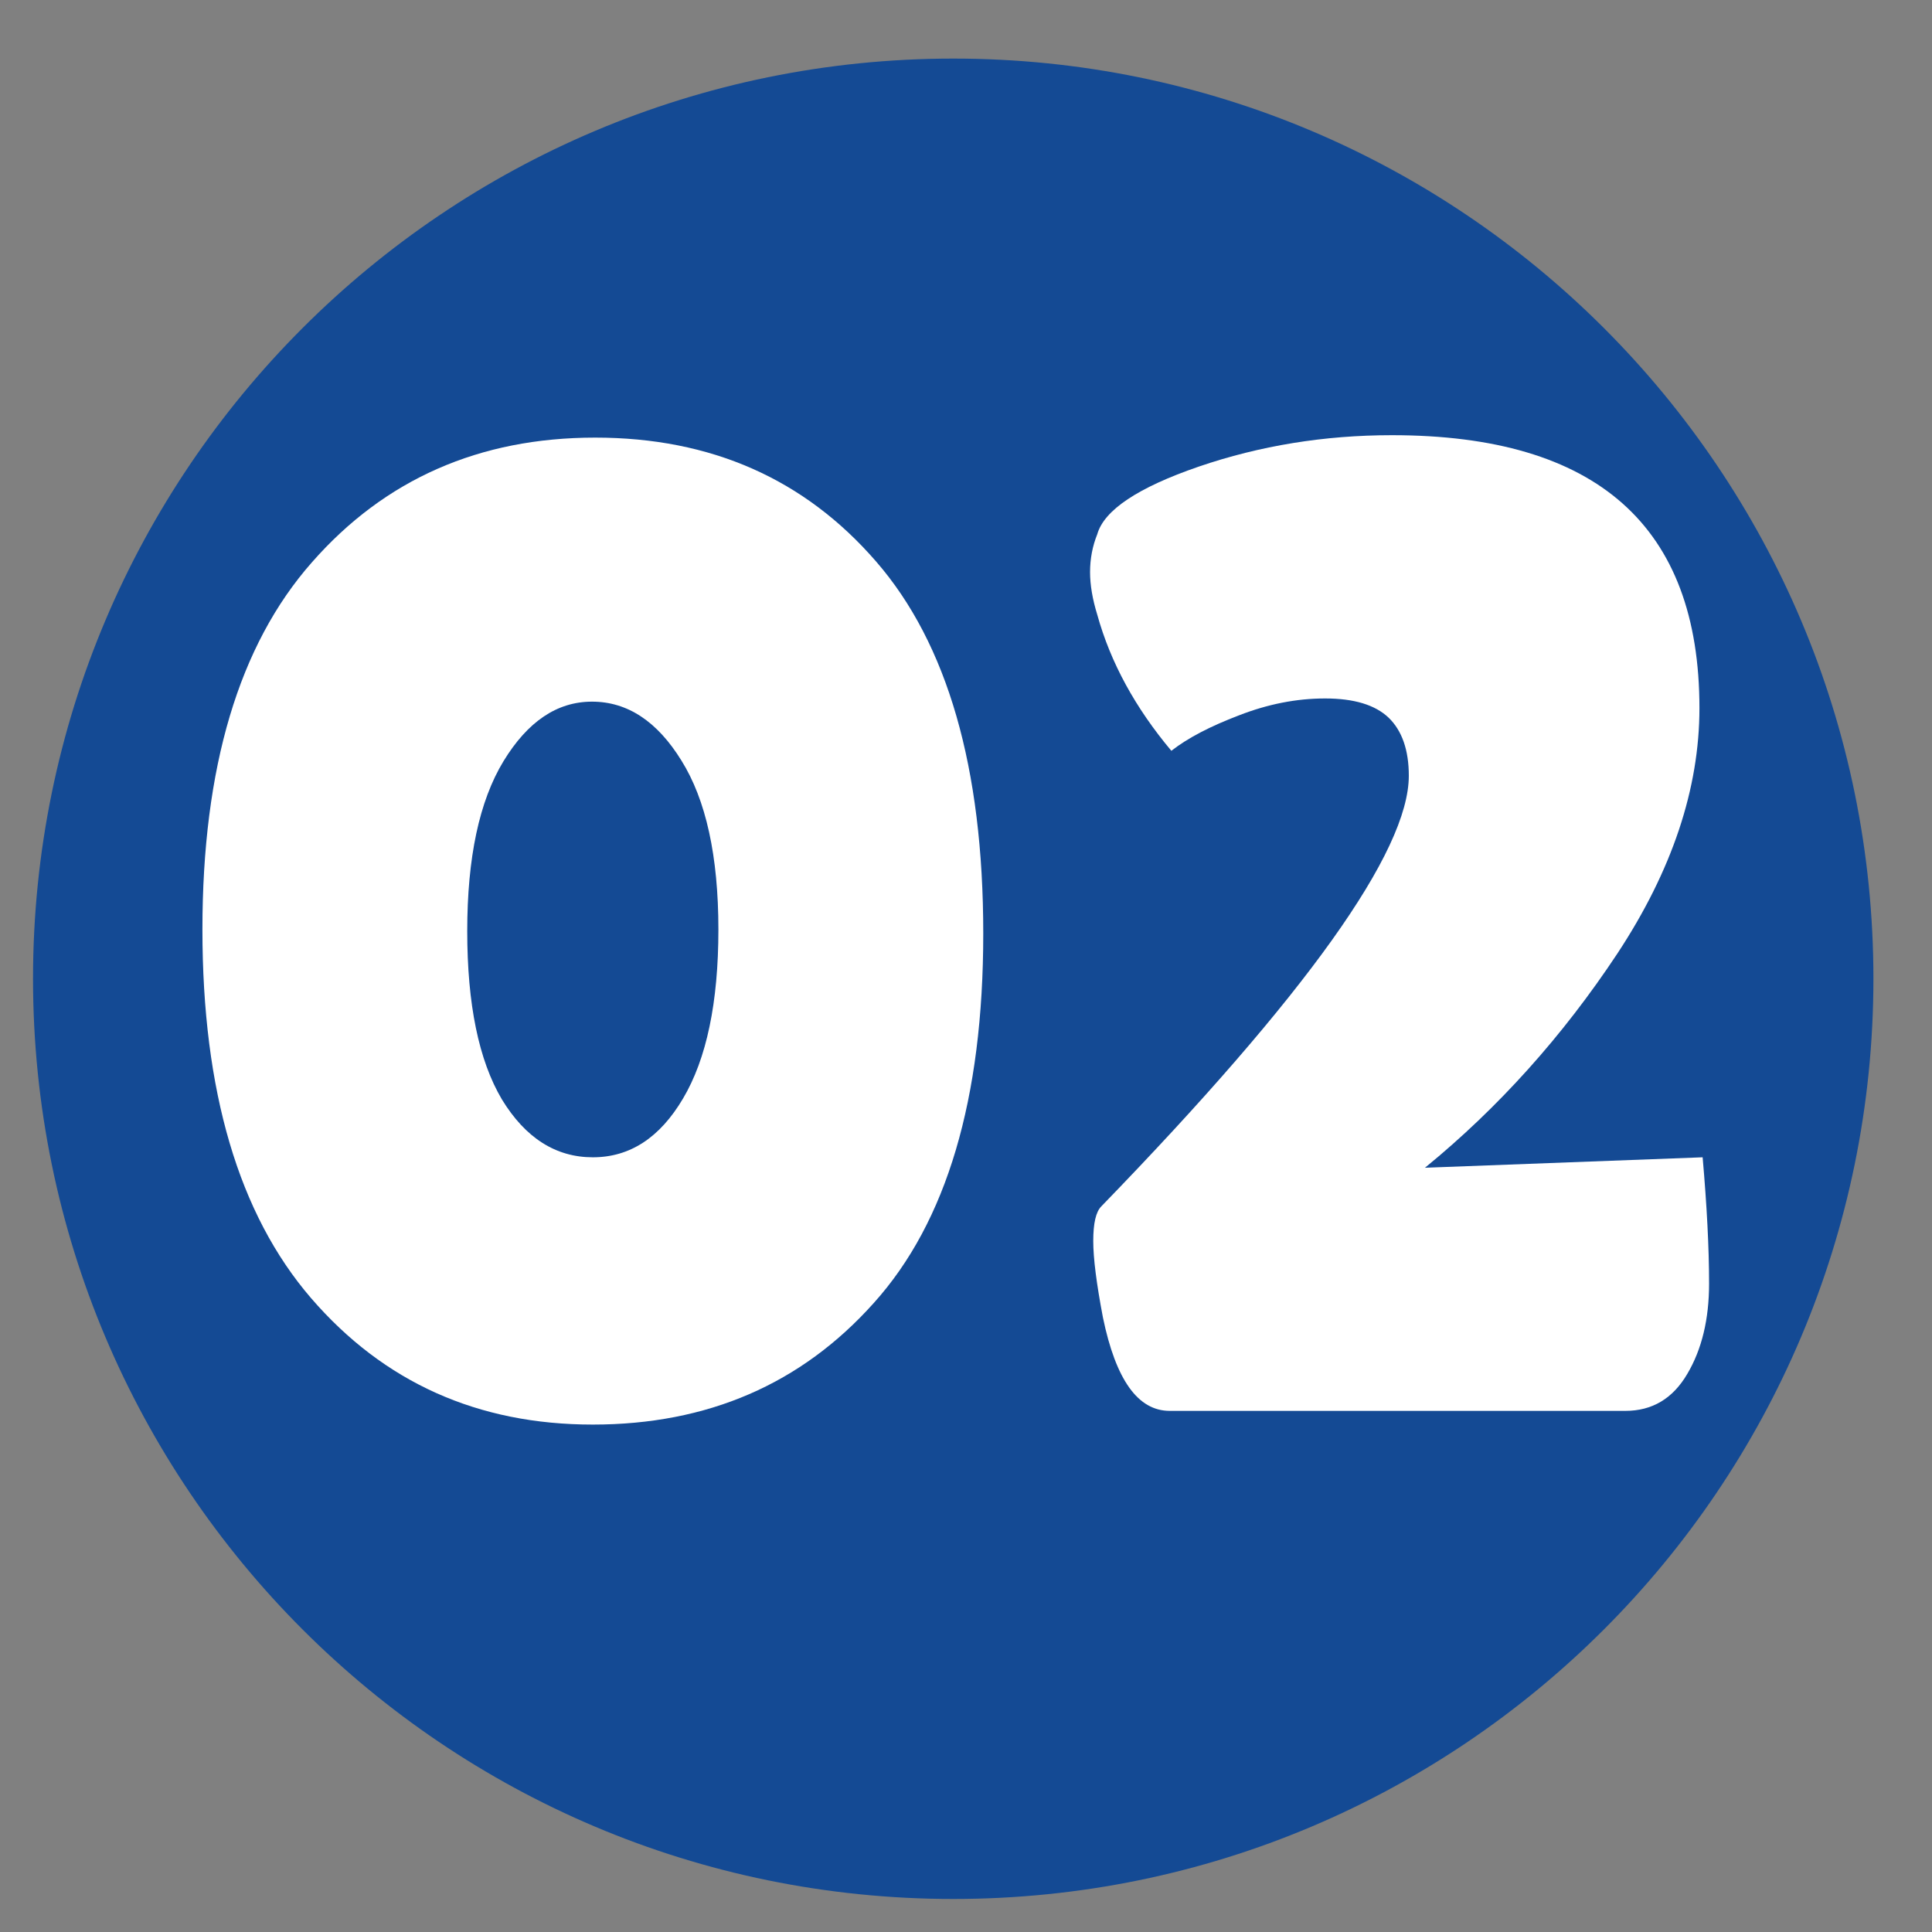 <svg xmlns="http://www.w3.org/2000/svg" xmlns:xlink="http://www.w3.org/1999/xlink" width="50" zoomAndPan="magnify" viewBox="0 0 37.5 37.5" height="50" preserveAspectRatio="xMidYMid meet"><rect x="0" y="0" width="37.5" height="37.5" fill="#808080" stroke="none"/><defs><g></g><clipPath id="123b7b472b"><path d="M 0.641 1.137 L 36.363 1.137 L 36.363 36.859 L 0.641 36.859 Z M 0.641 1.137 " clip-rule="nonzero"></path></clipPath><clipPath id="b6b30c8bdd"><path d="M 18.504 1.137 C 8.637 1.137 0.641 9.133 0.641 18.996 C 0.641 28.863 8.637 36.859 18.504 36.859 C 28.367 36.859 36.363 28.863 36.363 18.996 C 36.363 9.133 28.367 1.137 18.504 1.137 Z M 18.504 1.137 " clip-rule="nonzero"></path></clipPath></defs><g clip-path="url(#123b7b472b)"><g clip-path="url(#b6b30c8bdd)"><path fill="#144a94" d="M 0.641 1.137 L 36.363 1.137 L 36.363 36.859 L 0.641 36.859 Z M 0.641 1.137 " fill-opacity="1" fill-rule="nonzero"></path></g></g><g fill="#ffffff" fill-opacity="1"><g transform="translate(2.991, 27.385)"><g><path d="M 8.516 0.266 C 6.285 0.266 4.461 -0.551 3.047 -2.188 C 1.641 -3.82 0.938 -6.207 0.938 -9.344 C 0.938 -12.488 1.645 -14.863 3.062 -16.469 C 4.477 -18.082 6.312 -18.891 8.562 -18.891 C 10.812 -18.891 12.629 -18.086 14.016 -16.484 C 15.398 -14.891 16.094 -12.484 16.094 -9.266 C 16.094 -6.055 15.383 -3.664 13.969 -2.094 C 12.562 -0.52 10.742 0.266 8.516 0.266 Z M 8.5 -13.766 C 7.82 -13.766 7.25 -13.379 6.781 -12.609 C 6.312 -11.836 6.078 -10.738 6.078 -9.312 C 6.078 -7.895 6.301 -6.805 6.75 -6.047 C 7.207 -5.297 7.797 -4.922 8.516 -4.922 C 9.234 -4.922 9.816 -5.301 10.266 -6.062 C 10.723 -6.832 10.953 -7.926 10.953 -9.344 C 10.953 -10.77 10.711 -11.863 10.234 -12.625 C 9.766 -13.383 9.188 -13.766 8.5 -13.766 Z M 8.5 -13.766 "></path></g></g></g><g fill="#ffffff" fill-opacity="1"><g transform="translate(20.017, 27.385)"><g><path d="M 11.531 0 L 2.688 0 C 2.07 0 1.641 -0.602 1.391 -1.812 C 1.266 -2.469 1.203 -2.961 1.203 -3.297 C 1.203 -3.641 1.254 -3.863 1.359 -3.969 C 5.336 -8.07 7.328 -10.859 7.328 -12.328 C 7.328 -12.828 7.195 -13.203 6.938 -13.453 C 6.676 -13.703 6.266 -13.828 5.703 -13.828 C 5.148 -13.828 4.594 -13.719 4.031 -13.5 C 3.477 -13.289 3.039 -13.062 2.719 -12.812 C 2.02 -13.645 1.539 -14.523 1.281 -15.453 C 1.188 -15.754 1.141 -16.031 1.141 -16.281 C 1.141 -16.539 1.188 -16.785 1.281 -17.016 C 1.414 -17.484 2.07 -17.922 3.25 -18.328 C 4.438 -18.734 5.688 -18.938 7 -18.938 C 10.977 -18.938 12.969 -17.172 12.969 -13.641 C 12.969 -12.078 12.438 -10.488 11.375 -8.875 C 10.312 -7.27 9.066 -5.883 7.641 -4.719 L 13.031 -4.922 C 13.113 -3.984 13.156 -3.164 13.156 -2.469 C 13.156 -1.781 13.016 -1.195 12.734 -0.719 C 12.453 -0.238 12.051 0 11.531 0 Z M 11.531 0 "></path></g></g></g></svg>
